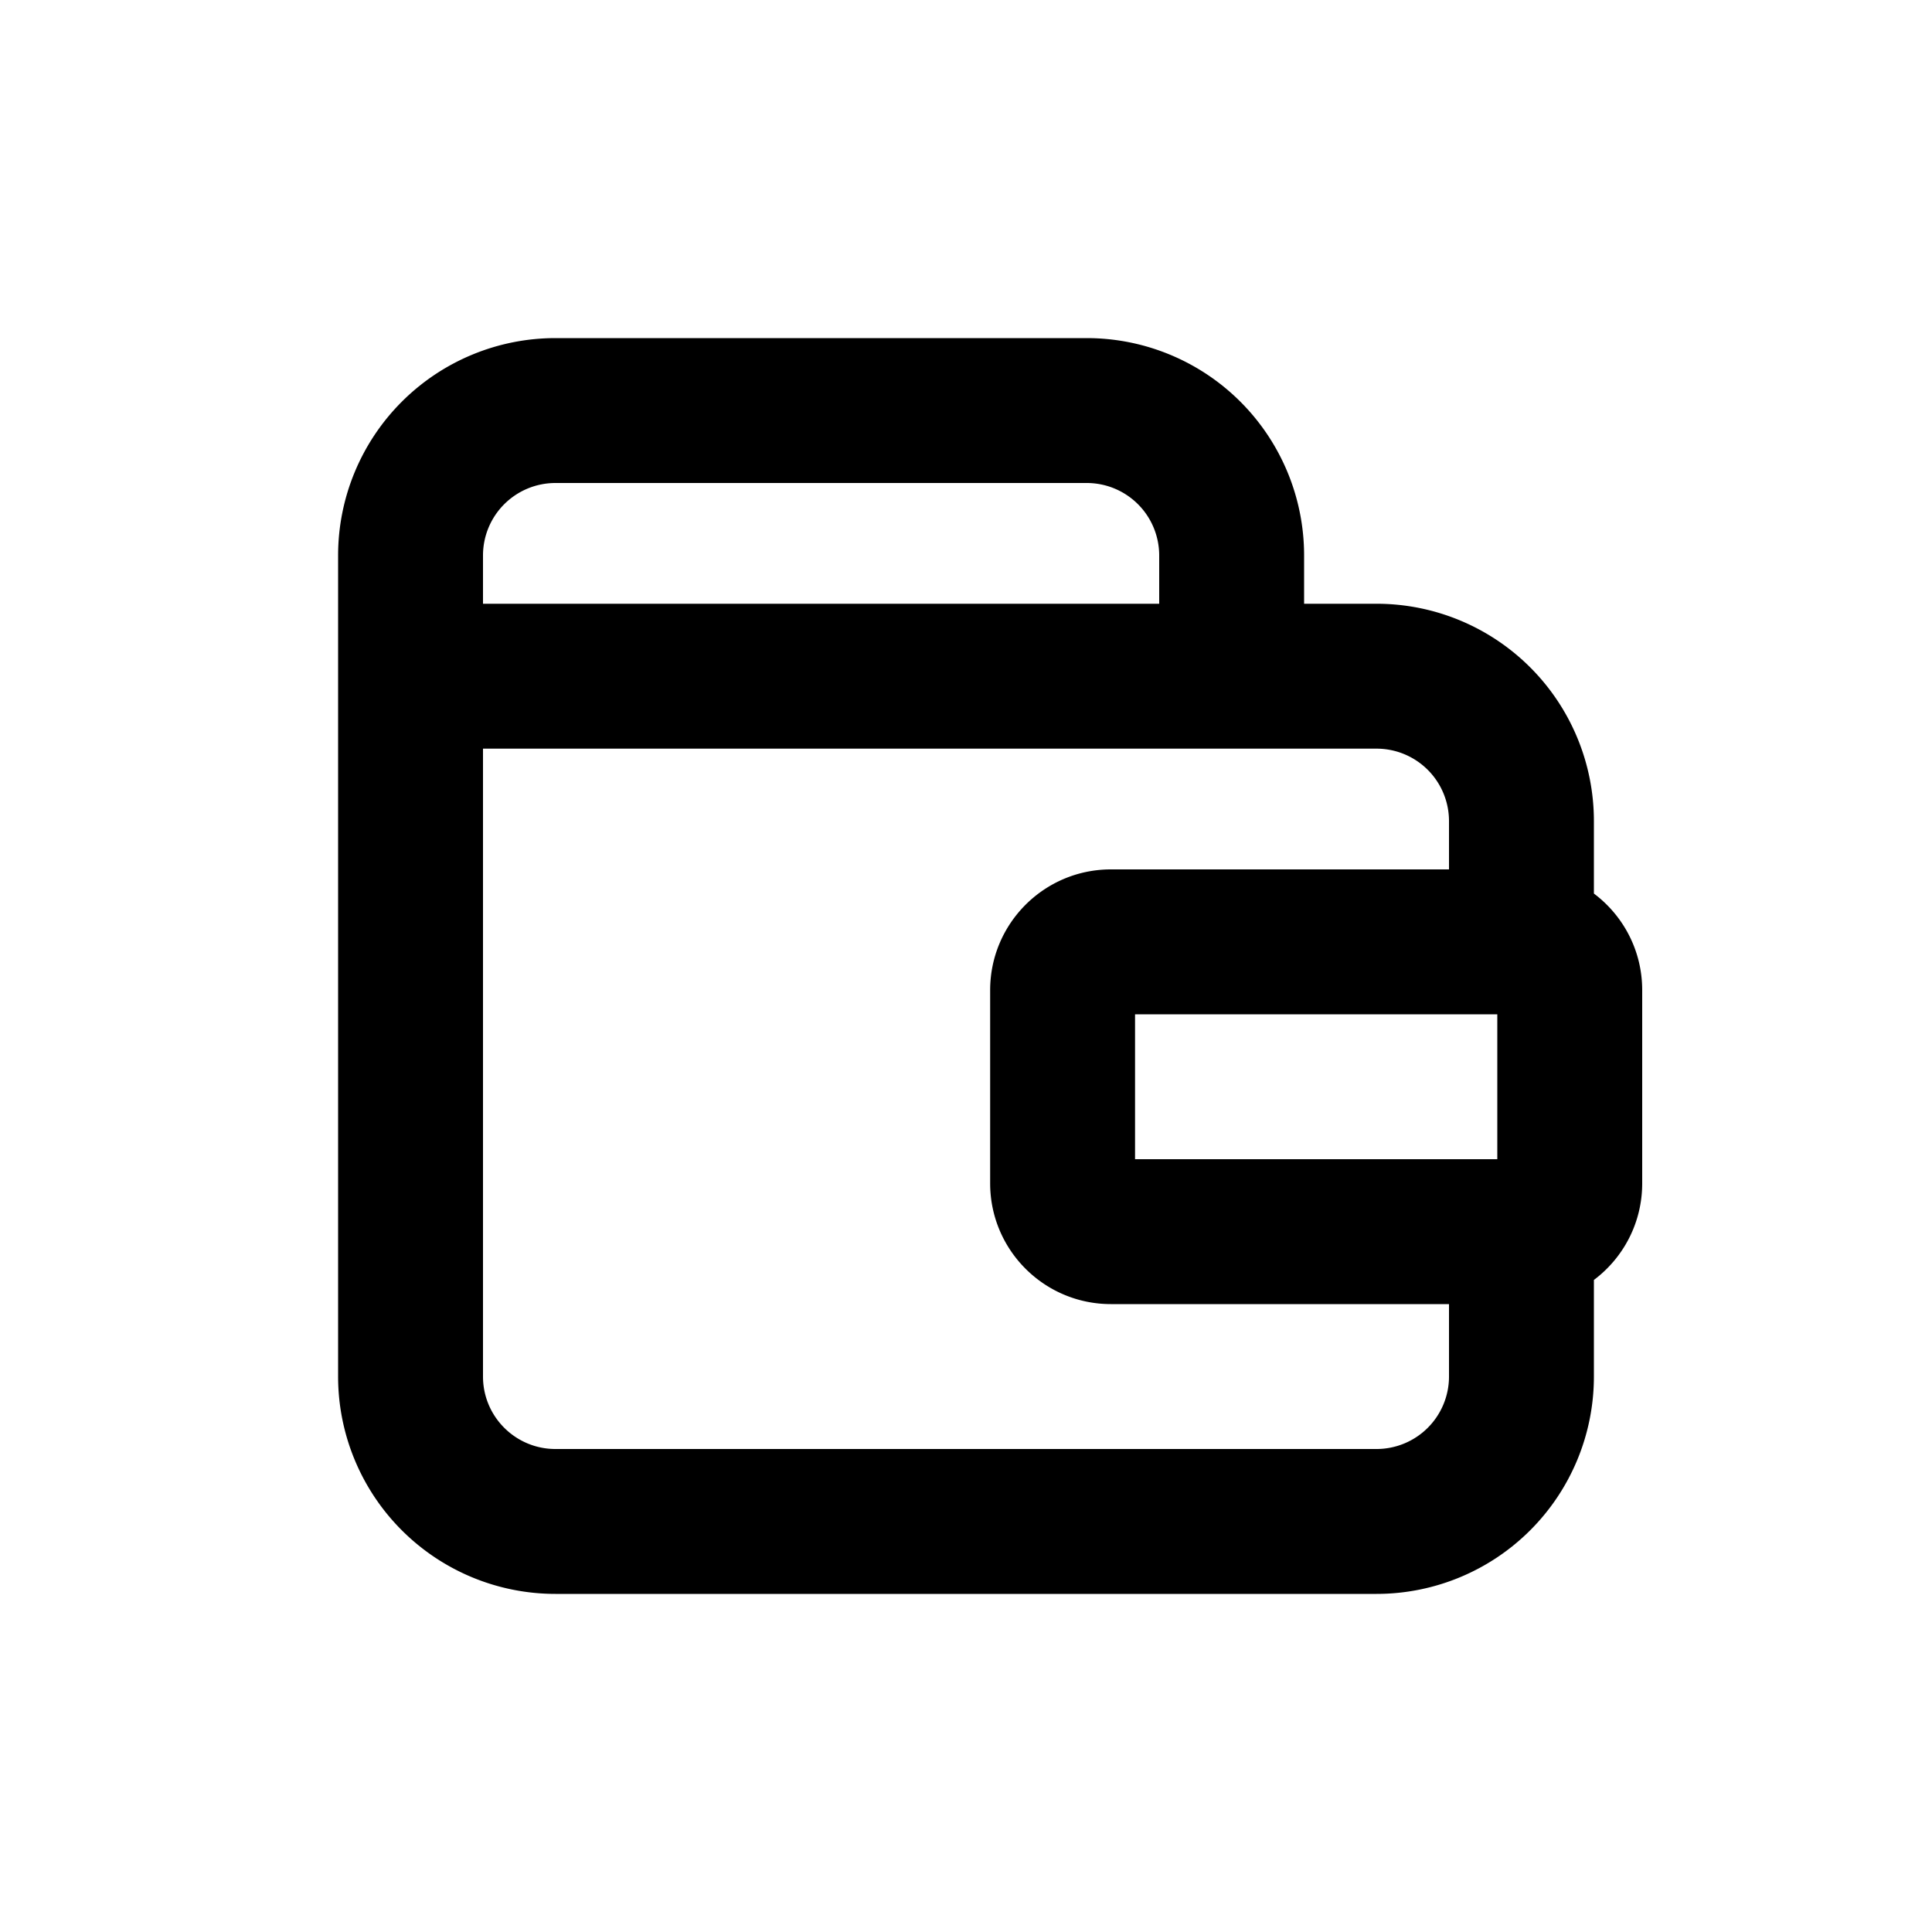 <svg xmlns="http://www.w3.org/2000/svg" viewBox="0 0 20 20" fill="currentColor"><path fill-rule="evenodd" d="M3.5 5.75v8.5a2.25 2.25 0 0 0 2.25 2.25h8.5a2.25 2.25 0 0 0 2.25-2.25v-1c.304-.228.5-.591.5-1v-2c0-.409-.196-.772-.5-1v-.75a2.25 2.25 0 0 0-2.25-2.25h-.75v-.5a2.25 2.25 0 0 0-2.25-2.25h-5.5a2.25 2.25 0 0 0-2.25 2.25Zm2.25-.75a.75.75 0 0 0-.75.75v.5h7v-.5a.75.75 0 0 0-.75-.75h-5.5Zm9.75 5.5h-3.75v1.5h3.75v-1.5Zm-.5-1.5v-.5a.75.75 0 0 0-.75-.75h-9.25v6.5c0 .414.336.75.75.75h8.5a.75.75 0 0 0 .75-.75v-.75h-3.5c-.69 0-1.25-.56-1.25-1.25v-2c0-.69.56-1.25 1.25-1.25h3.5Z"/></svg>